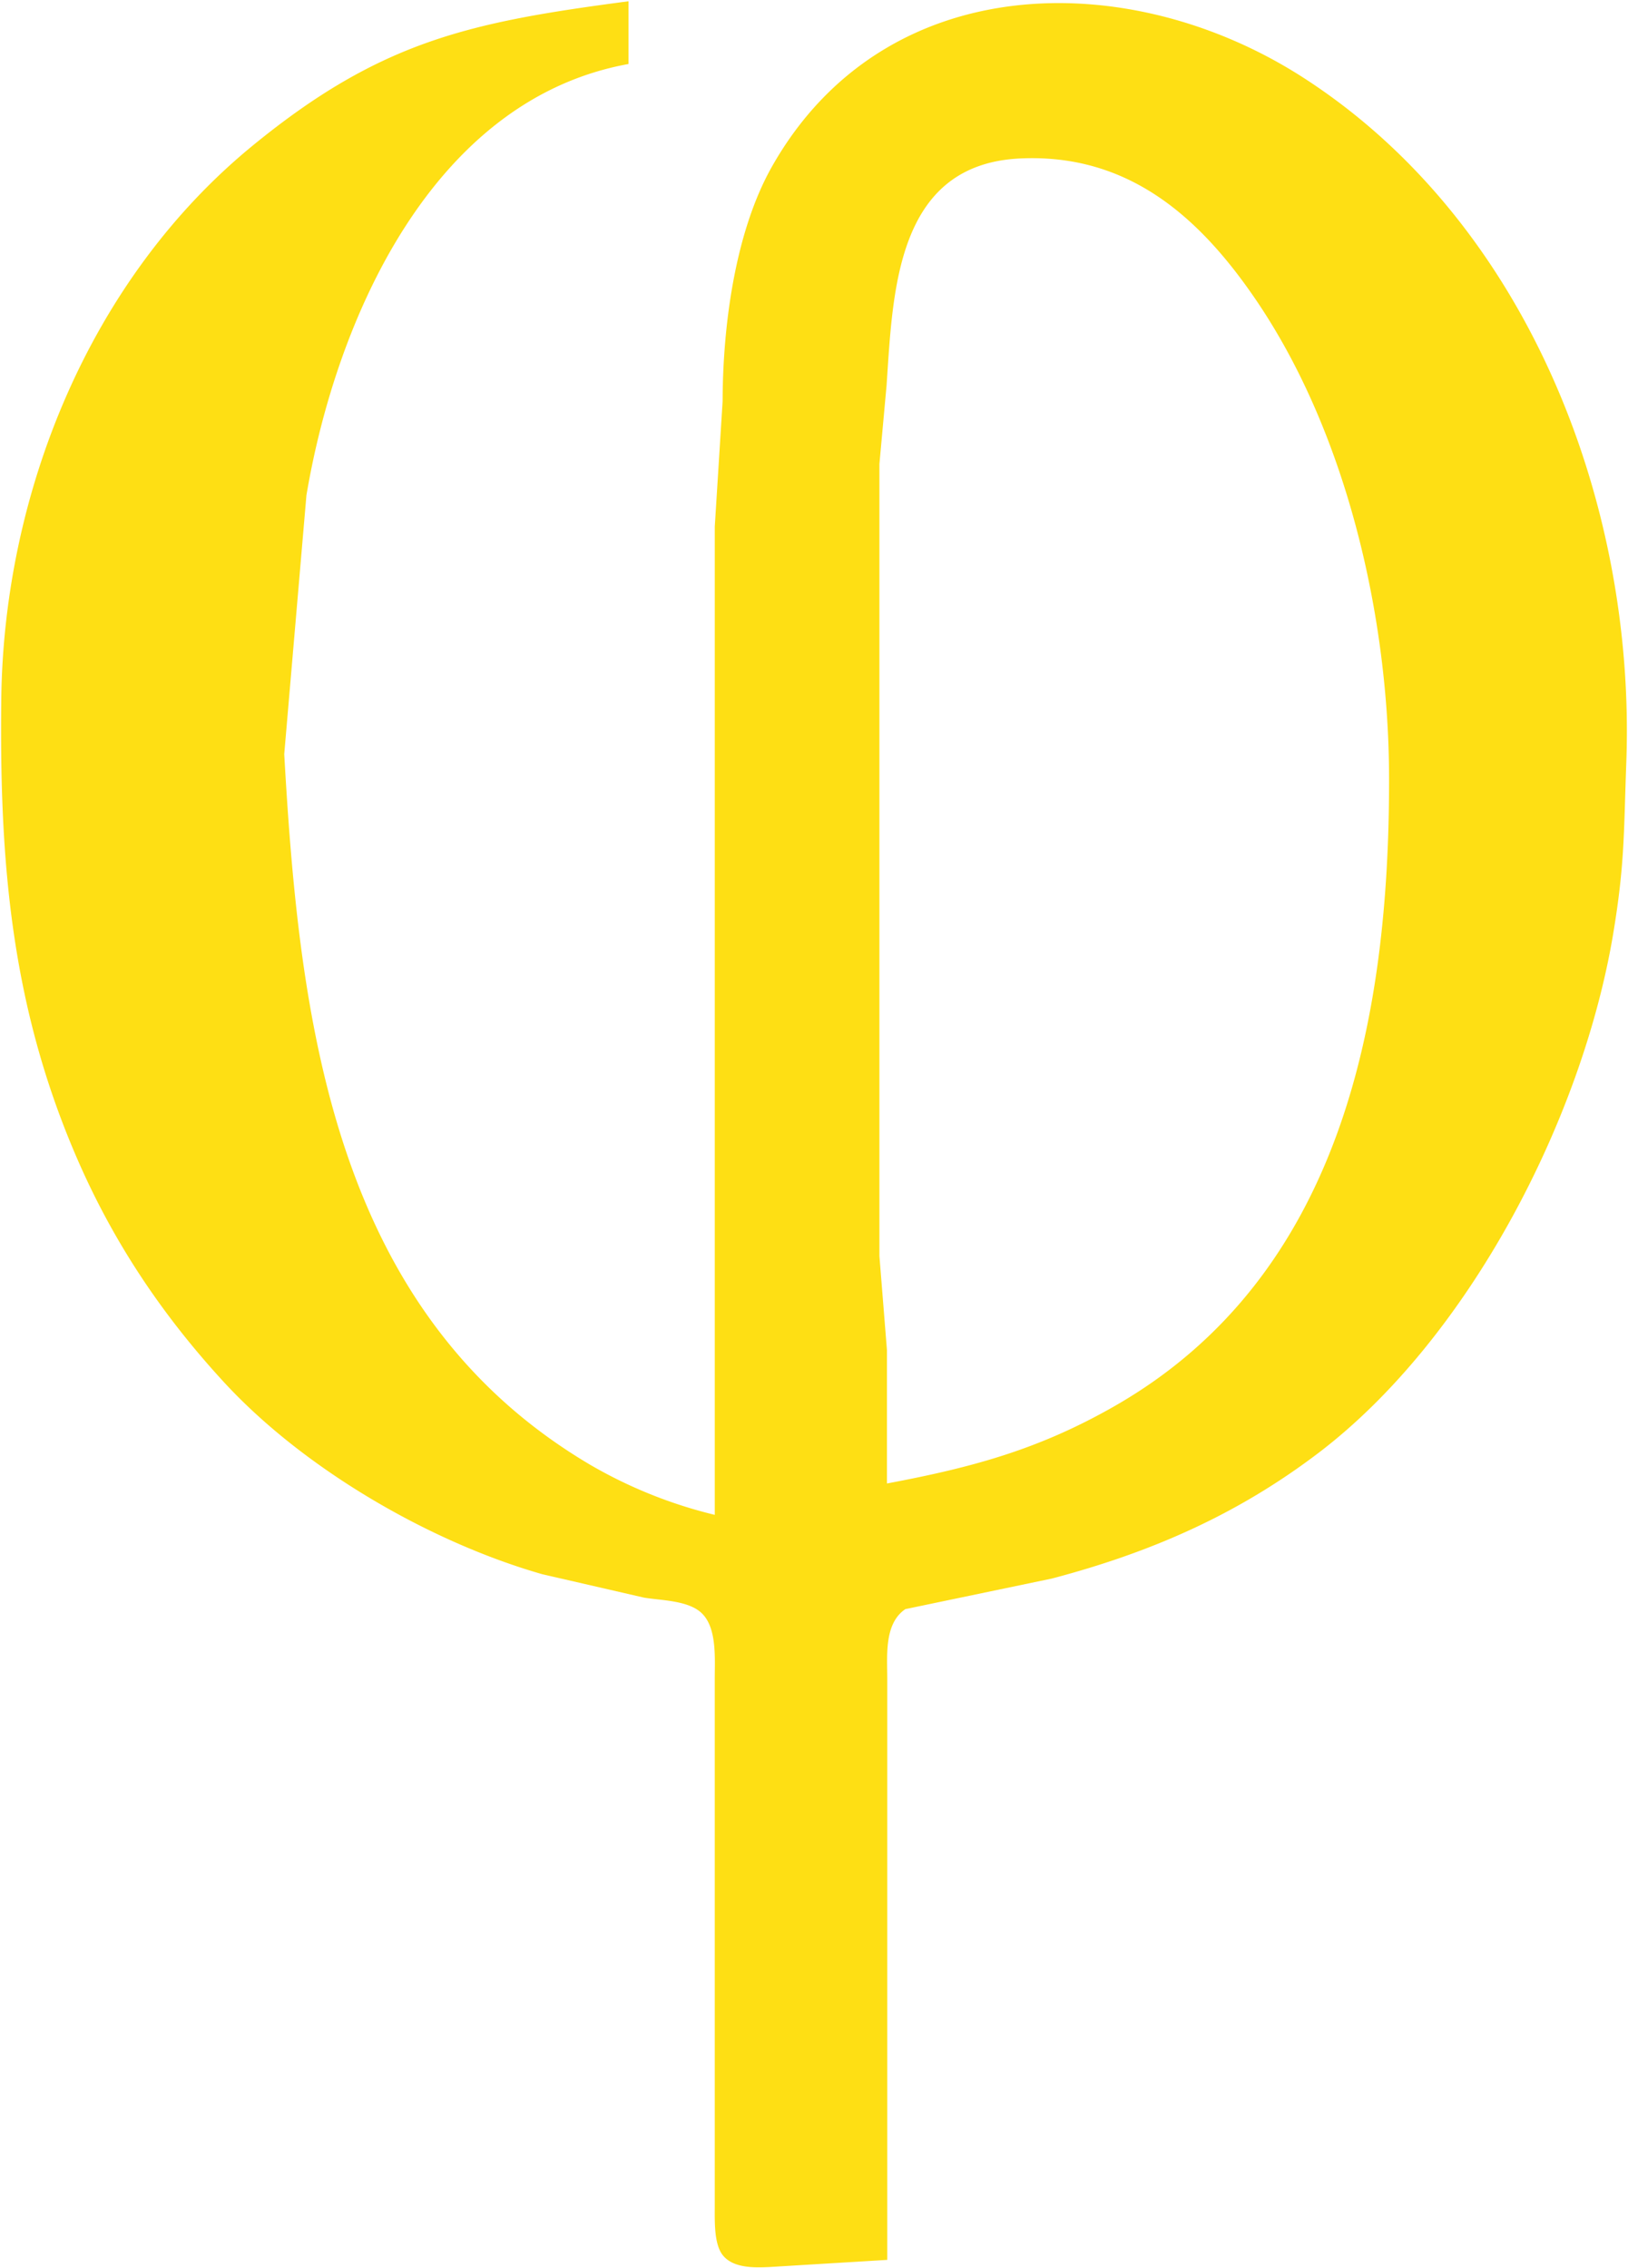 <svg xmlns="http://www.w3.org/2000/svg" viewBox="0 0 734.196 1022.732">
  <defs>
    <style>
      .cls-1 {
        fill: #fedf14;
        stroke: rgba(0,0,0,0);
      }
    </style>
  </defs>
  <path id="brand" class="cls-1" d="M399.625,1018.36V756.7c.035-10.36-1.591-25.176,8.168-31.753l66.087-13.79c44.412-11.7,83.484-28.712,120.223-56.646C661.853,602.989,712.912,504.23,726.95,420.781c5.339-31.93,4.809-46.392,5.976-77.791C737.169,226.125,688.019,99.184,587.032,34.3,508.462-16.195,398.352-14.674,347.788,74.255c-16.867,29.631-22.347,72.275-22.418,106.079l-3.536,56.576V682.443a209.611,209.611,0,0,1-56.576-22.807C149.879,591.215,134.533,460.384,127.673,339.453L137.68,222.766C151.046,143.419,194.4,44.306,282.938,28.288V0C211.582,9.406,171.272,17.68,113.211,65.274,40.194,125.138,1.156,221.21.06,314.7-.788,387.33,4.409,451.968,33.4,519.788c16.372,38.365,38.471,71.674,66.688,102.4,35.925,39.214,92.819,72.381,143.949,87.02l45.968,10.573c8.062,1.308,20.226,1.238,26.166,7.213,6.789,6.824,5.622,20.721,5.658,29.7v236.91c.035,6.435-.53,17.432,3.607,22.63,4.7,5.94,14.321,5.658,21.145,5.339ZM399.484,668.3V608.187l-3.395-42.432V208.622l3.218-35.36c2.9-42.255,4.172-99.856,60.43-102.4C507.932,68.7,540,96.673,565.71,134.367c41.123,60.288,60.112,143.313,60.218,215.694.177,108.2-21.216,224.676-123.759,283.337C467.94,652.988,437.92,661.085,399.484,668.3Z" transform="translate(0.513 0.57)"/>
</svg>
